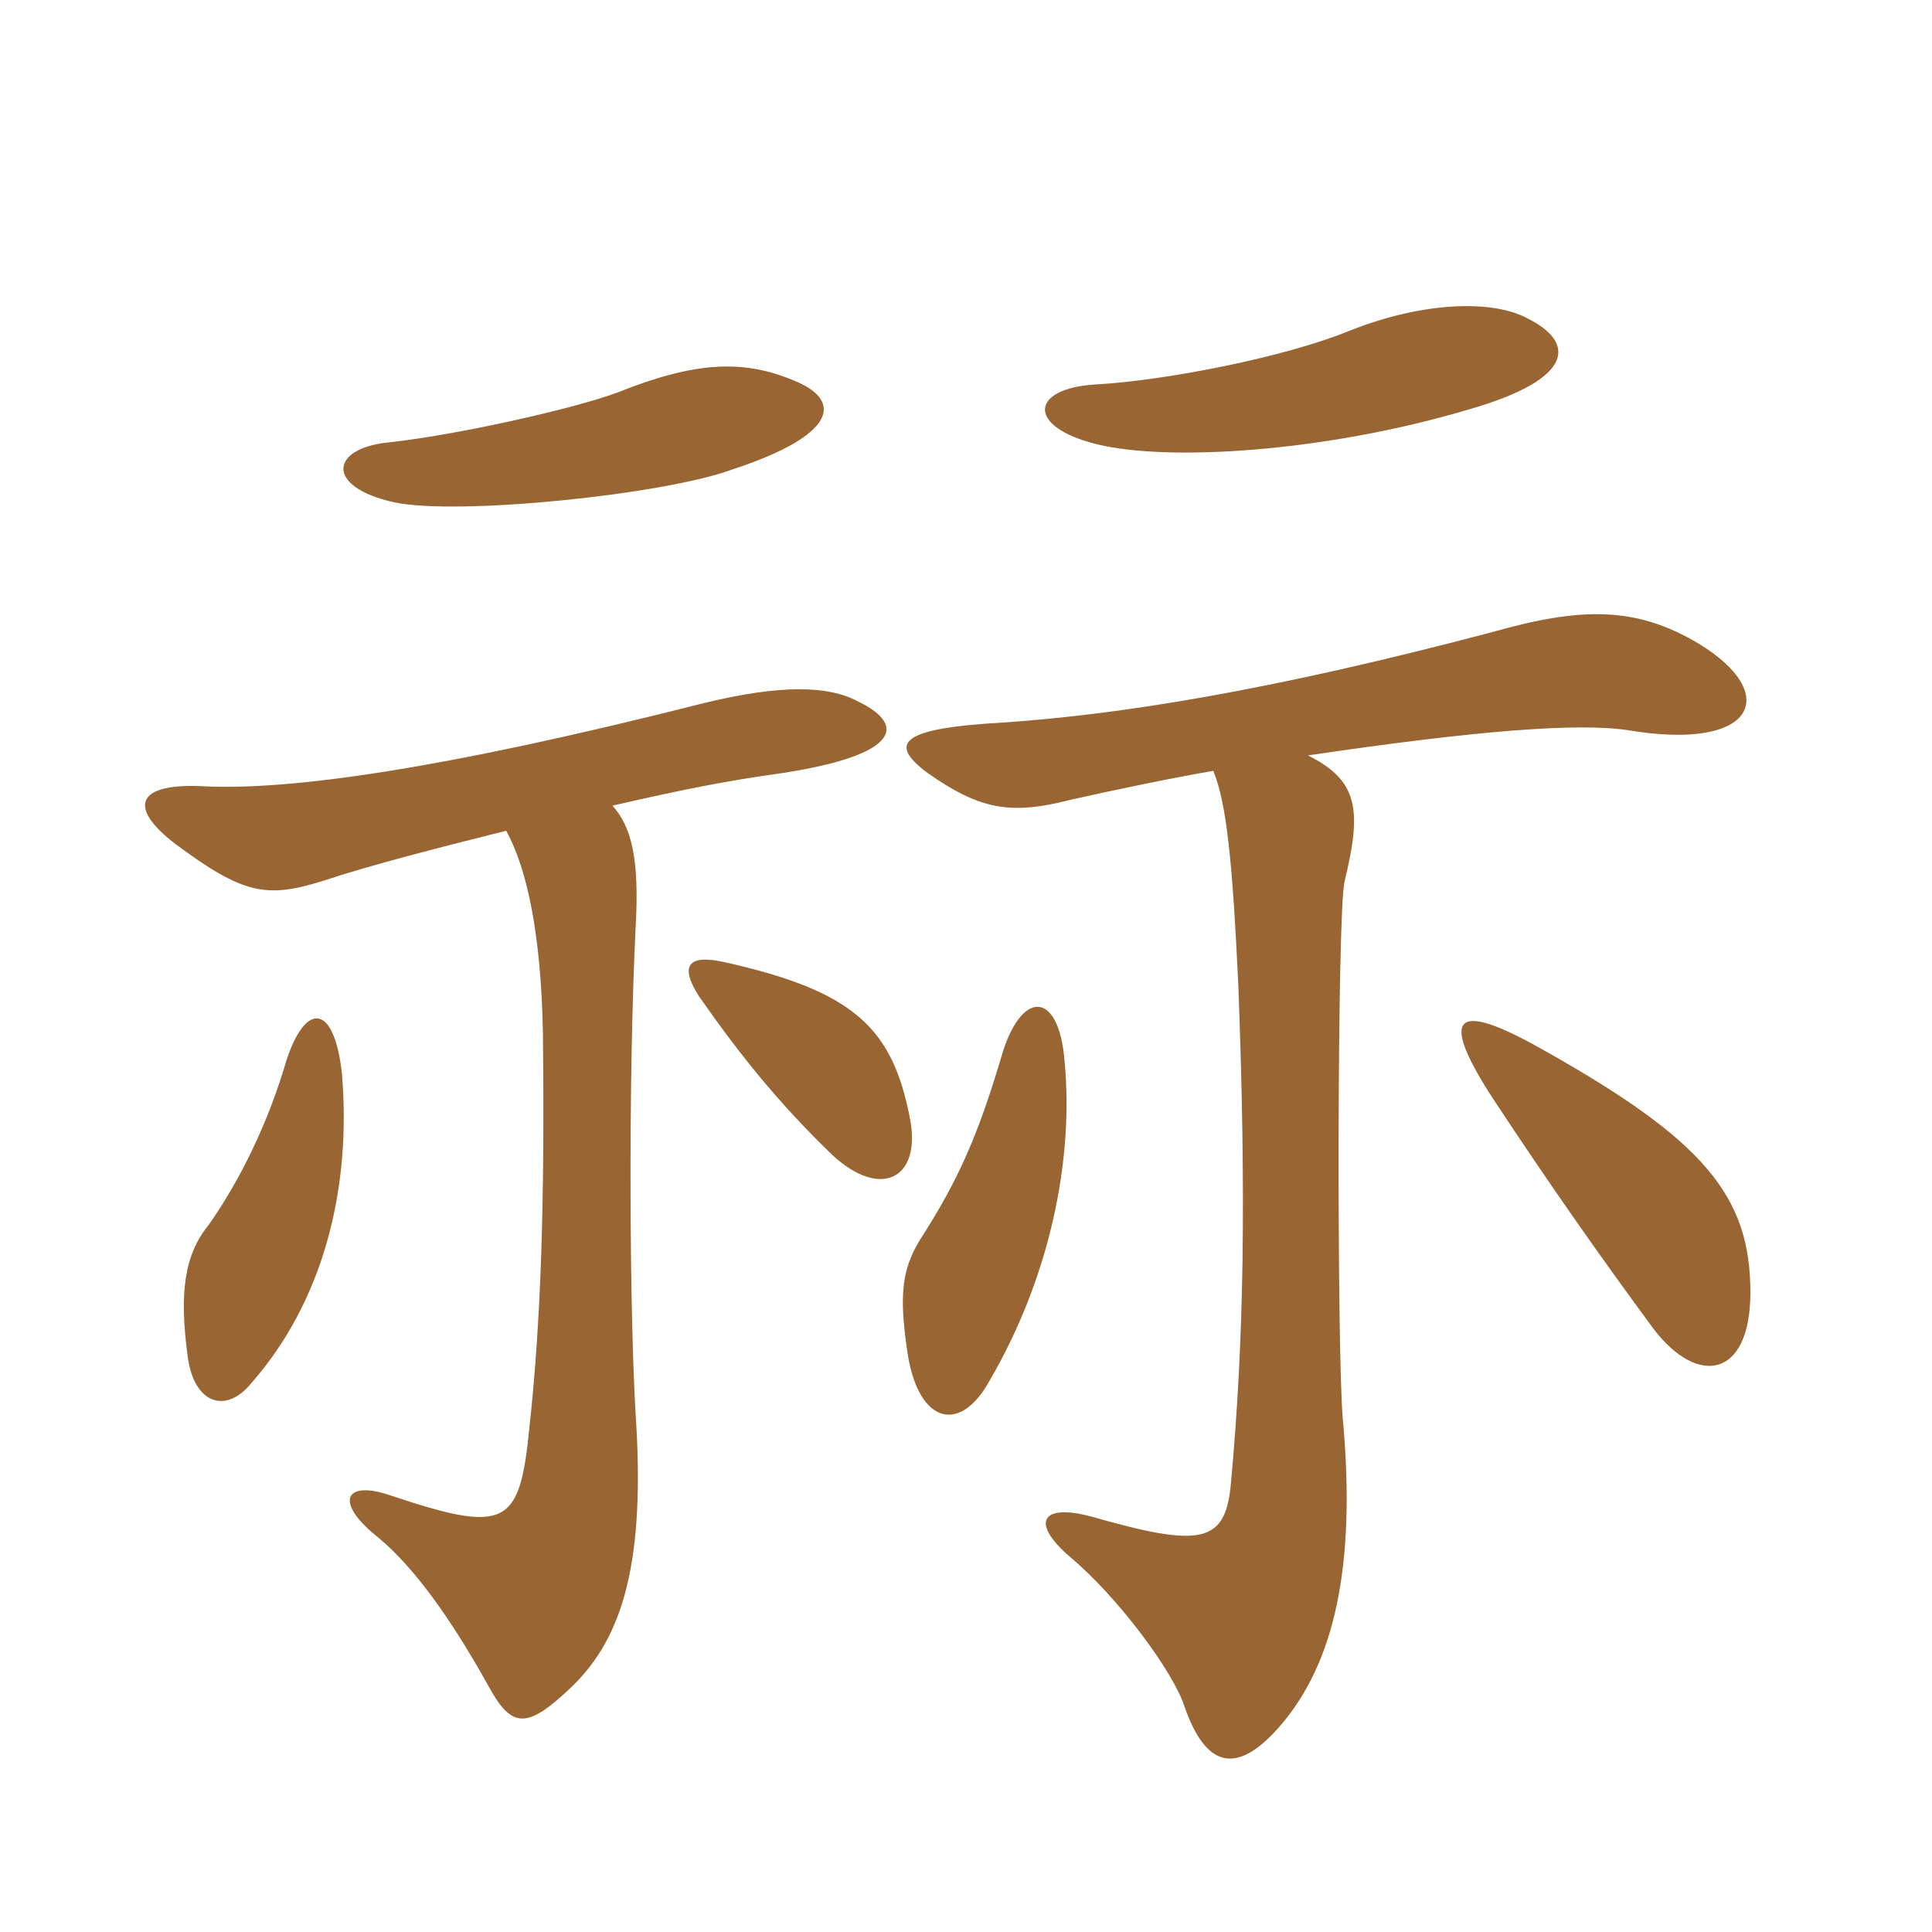 <svg xmlns="http://www.w3.org/2000/svg" xmlns:xlink="http://www.w3.org/1999/xlink" width="150" height="150"><path fill="#996633" padding="10" d="M26.55 83.40C25.95 77.70 23.55 77.70 22.05 82.95C20.40 88.35 18 92.55 16.20 95.10C14.25 97.50 13.95 100.50 14.55 105.15C15 109.05 17.55 109.80 19.50 107.40C25.05 101.10 27.30 92.40 26.55 83.40ZM82.65 82.35C82.20 76.80 79.20 76.80 77.70 82.20C75.90 88.20 74.40 91.65 71.40 96.30C70.05 98.55 69.75 100.50 70.50 105.30C71.40 110.55 74.55 111.30 76.80 107.25C81.45 99.30 83.40 90.15 82.65 82.35ZM135.90 100.35C135.90 92.85 132.30 88.50 119.70 81.45C112.80 77.55 111.75 78.90 115.95 85.35C120.30 91.95 124.20 97.50 128.40 103.20C131.85 107.70 135.90 106.95 135.90 100.35ZM70.65 86.85C69.30 79.80 66.30 76.95 56.25 74.70C53.55 74.10 52.65 74.85 54.30 77.40C57.45 81.90 60.45 85.65 64.65 89.70C68.40 93.15 71.55 91.50 70.65 86.85ZM39.30 64.50C40.95 67.50 42 72.60 42.15 80.10C42.30 93.45 42 102.60 41.10 110.85C40.35 118.50 39.30 119.10 30.30 116.10C26.85 114.90 25.80 116.55 29.40 119.40C32.10 121.65 34.95 125.55 37.95 130.95C39.75 134.25 40.95 134.25 44.40 130.95C48.45 127.05 50.10 121.05 49.35 109.80C48.90 102.30 48.75 84.30 49.35 72C49.65 66.75 49.05 64.20 47.55 62.55C53.40 61.20 56.70 60.60 59.85 60.15C69.60 58.80 70.65 56.40 66.60 54.45C64.35 53.25 60.75 53.10 54.60 54.60C33.90 59.85 22.35 61.35 15.90 61.05C10.50 60.75 9.90 62.70 13.65 65.55C18.90 69.45 20.70 69.75 25.05 68.40C28.65 67.20 33.90 65.85 39.30 64.50ZM94.20 59.85C95.25 62.40 95.70 67.05 96.15 76.65C96.75 92.85 96.60 104.10 95.55 115.35C95.10 119.85 93.15 120.15 84.75 117.75C80.85 116.70 79.95 118.20 83.10 120.90C86.85 124.05 91.05 129.75 91.95 132.45C93.60 137.25 96 137.85 99.30 134.10C103.65 129.15 105.30 121.50 104.25 110.10C103.80 105 103.80 70.65 104.40 68.40C105.75 62.85 105.45 60.60 101.55 58.65C114.75 56.70 122.55 56.10 126.45 56.70C136.35 58.35 138.30 53.85 131.85 49.95C127.05 47.10 122.85 47.10 115.95 49.05C98.40 53.70 86.70 55.50 77.85 56.10C69.75 56.55 69 57.75 72 60C76.05 62.85 78.45 63.30 83.10 62.10C86.40 61.35 91.50 60.30 94.20 59.85ZM61.65 29.55C57.75 27.90 54 28.05 48 30.45C44.85 31.65 35.70 33.75 30.15 34.35C25.65 34.80 25.20 37.80 30.60 39C35.55 40.05 51.60 38.40 56.85 36.45C65.10 33.75 65.40 31.05 61.65 29.55ZM118.65 24.75C115.95 23.25 110.55 23.40 104.85 25.65C99.75 27.75 90.45 29.55 85.05 29.85C79.95 30.15 79.65 33.15 85.20 34.50C90.75 35.85 102.90 35.10 114 31.80C122.40 29.40 122.25 26.55 118.65 24.75Z"/></svg>